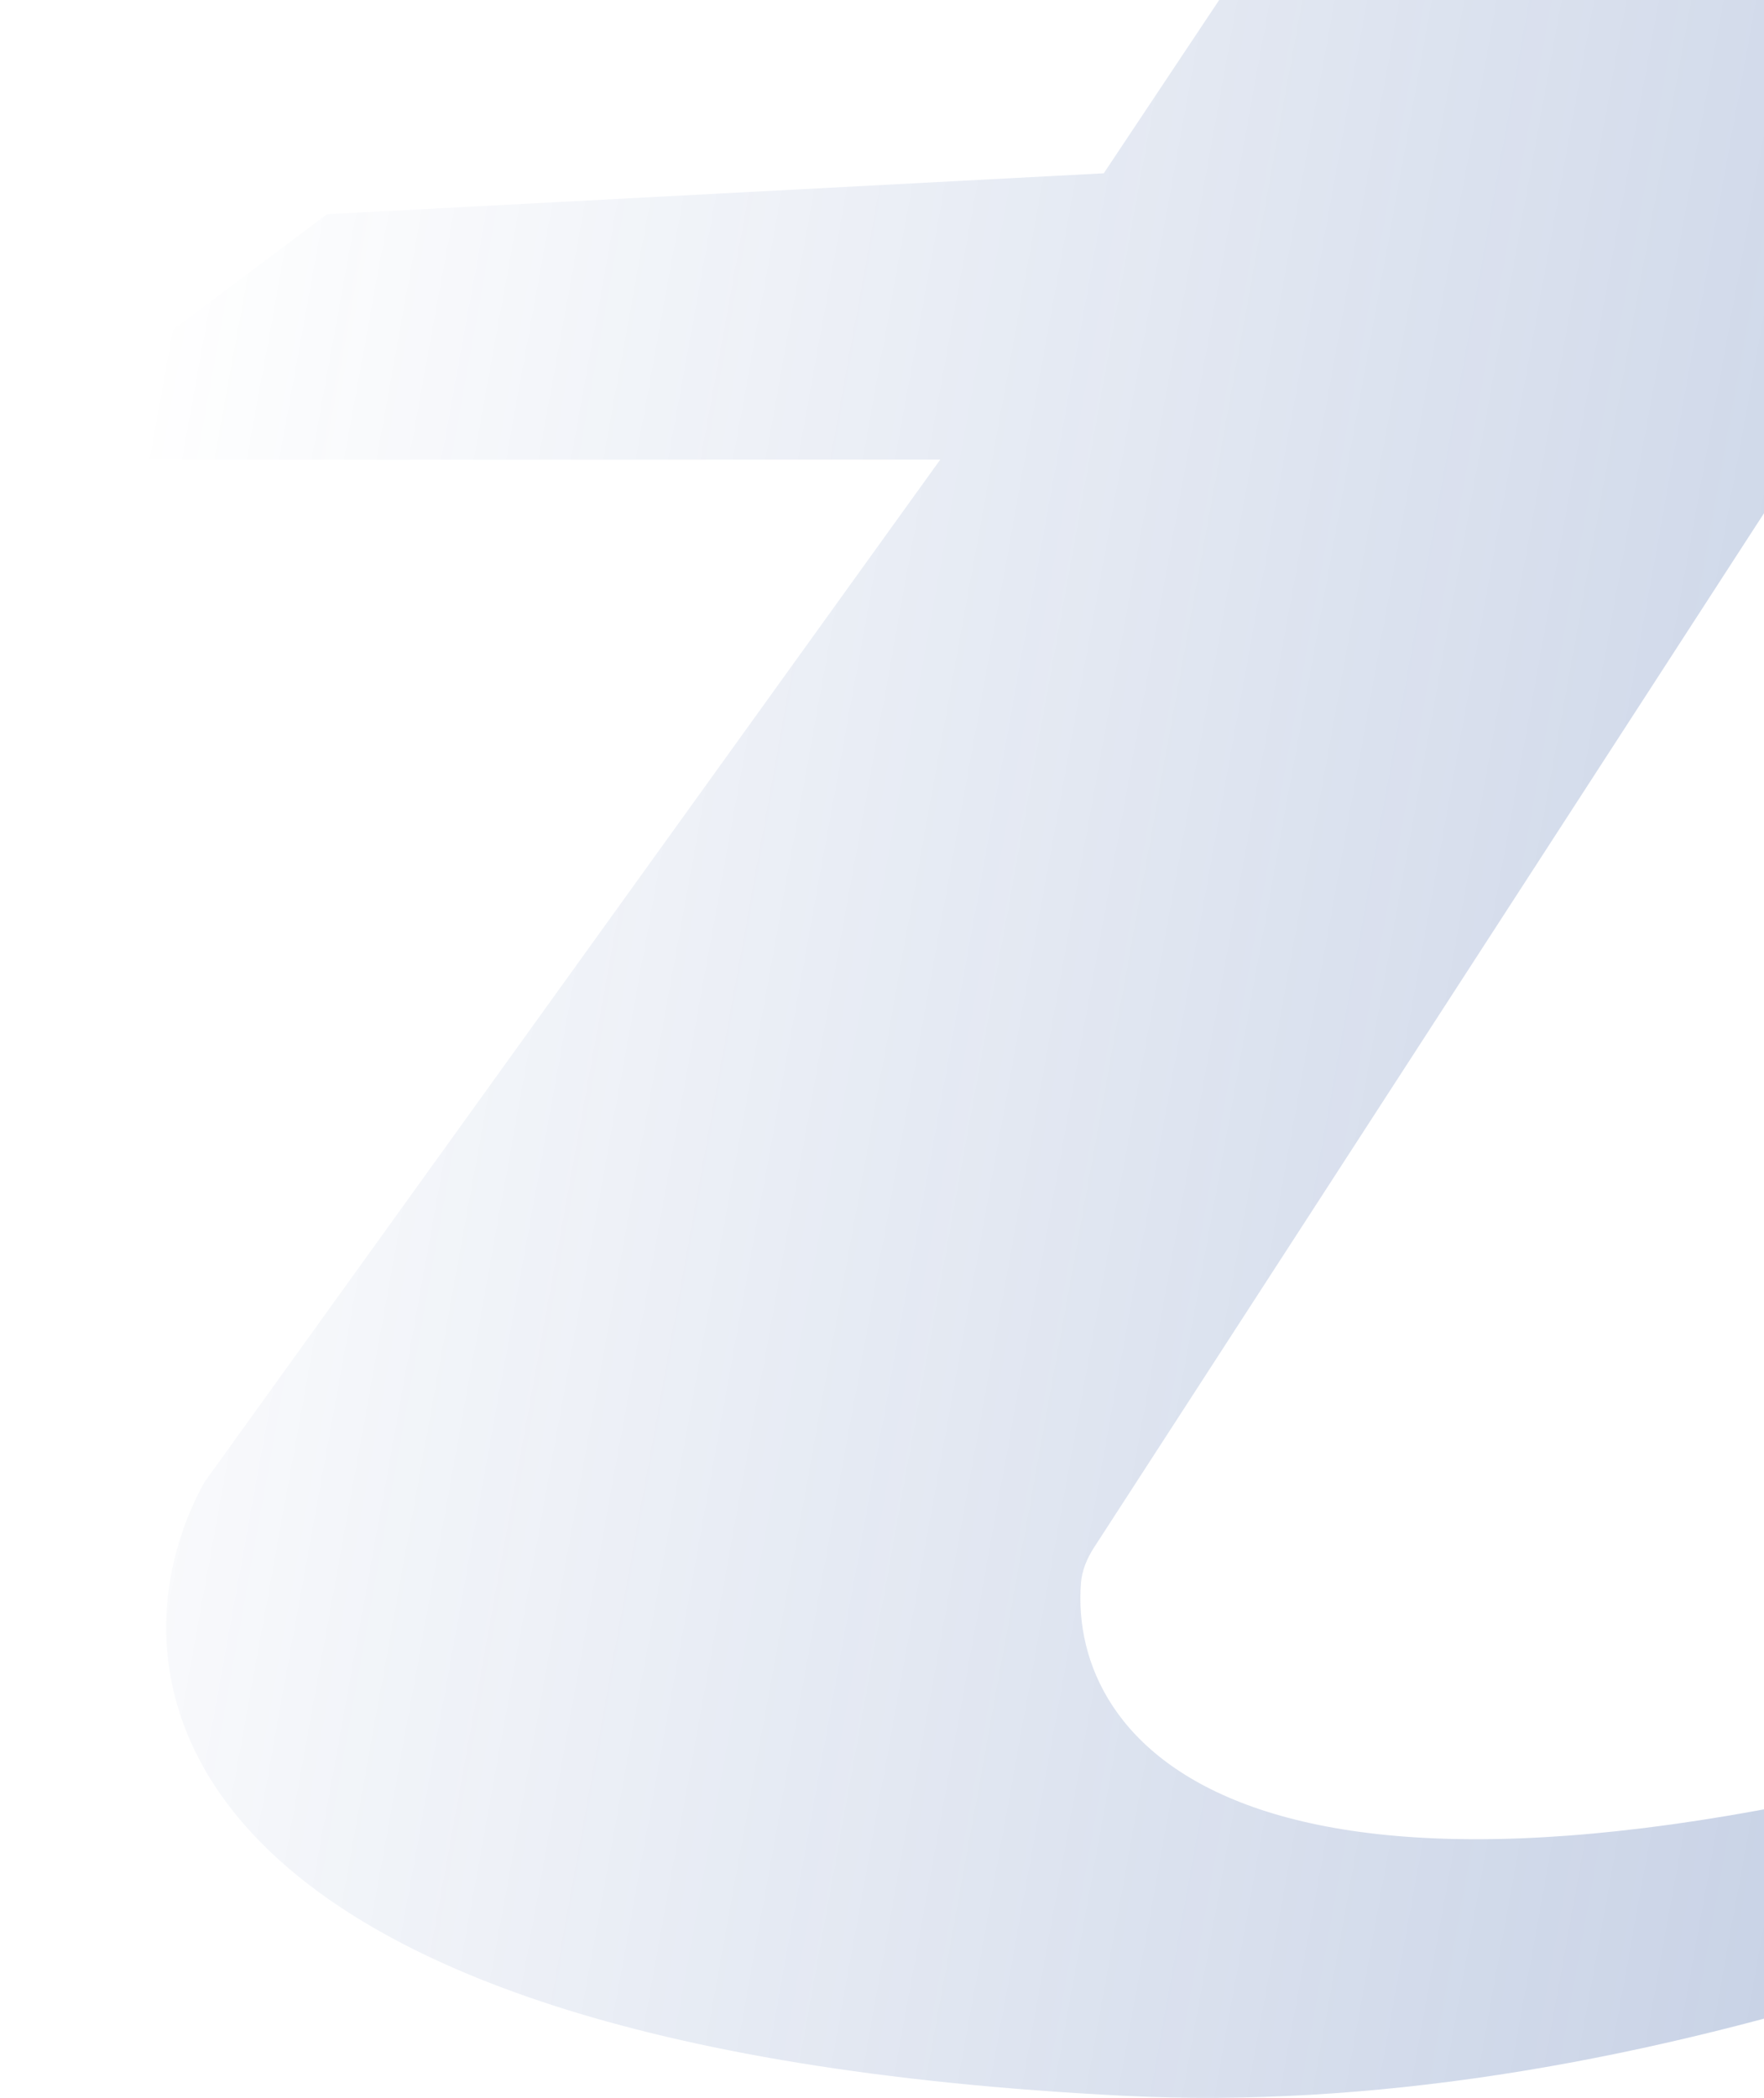 <svg width="349" height="415" viewBox="0 0 349 415" fill="none" xmlns="http://www.w3.org/2000/svg">
<path opacity="0.3" d="M469.635 -77L290.5 -74L218.374 34.284L64.703 42.376L0 90.926H186.022L40.44 293.22C20.22 329.632 28.308 404.885 222.418 414.595C416.527 424.306 645.685 256.807 736 171.844C600.123 268.944 455.619 328.284 400.352 345.816C245.117 389.302 211.545 344.355 213.855 313.245C214.044 310.692 215.047 308.296 216.439 306.148L355.868 90.926H513.582L590.418 34.284H400.352L469.635 -77Z" fill="url(#paint0_linear_2997_7109)"/>
<defs>
<linearGradient id="paint0_linear_2997_7109" x1="25" y1="98.5" x2="500" y2="184.5" gradientUnits="userSpaceOnUse">
<stop stop-color="#164194" stop-opacity="0"/>
<stop offset="1" stop-color="#164194"/>
</linearGradient>
</defs>
</svg>
